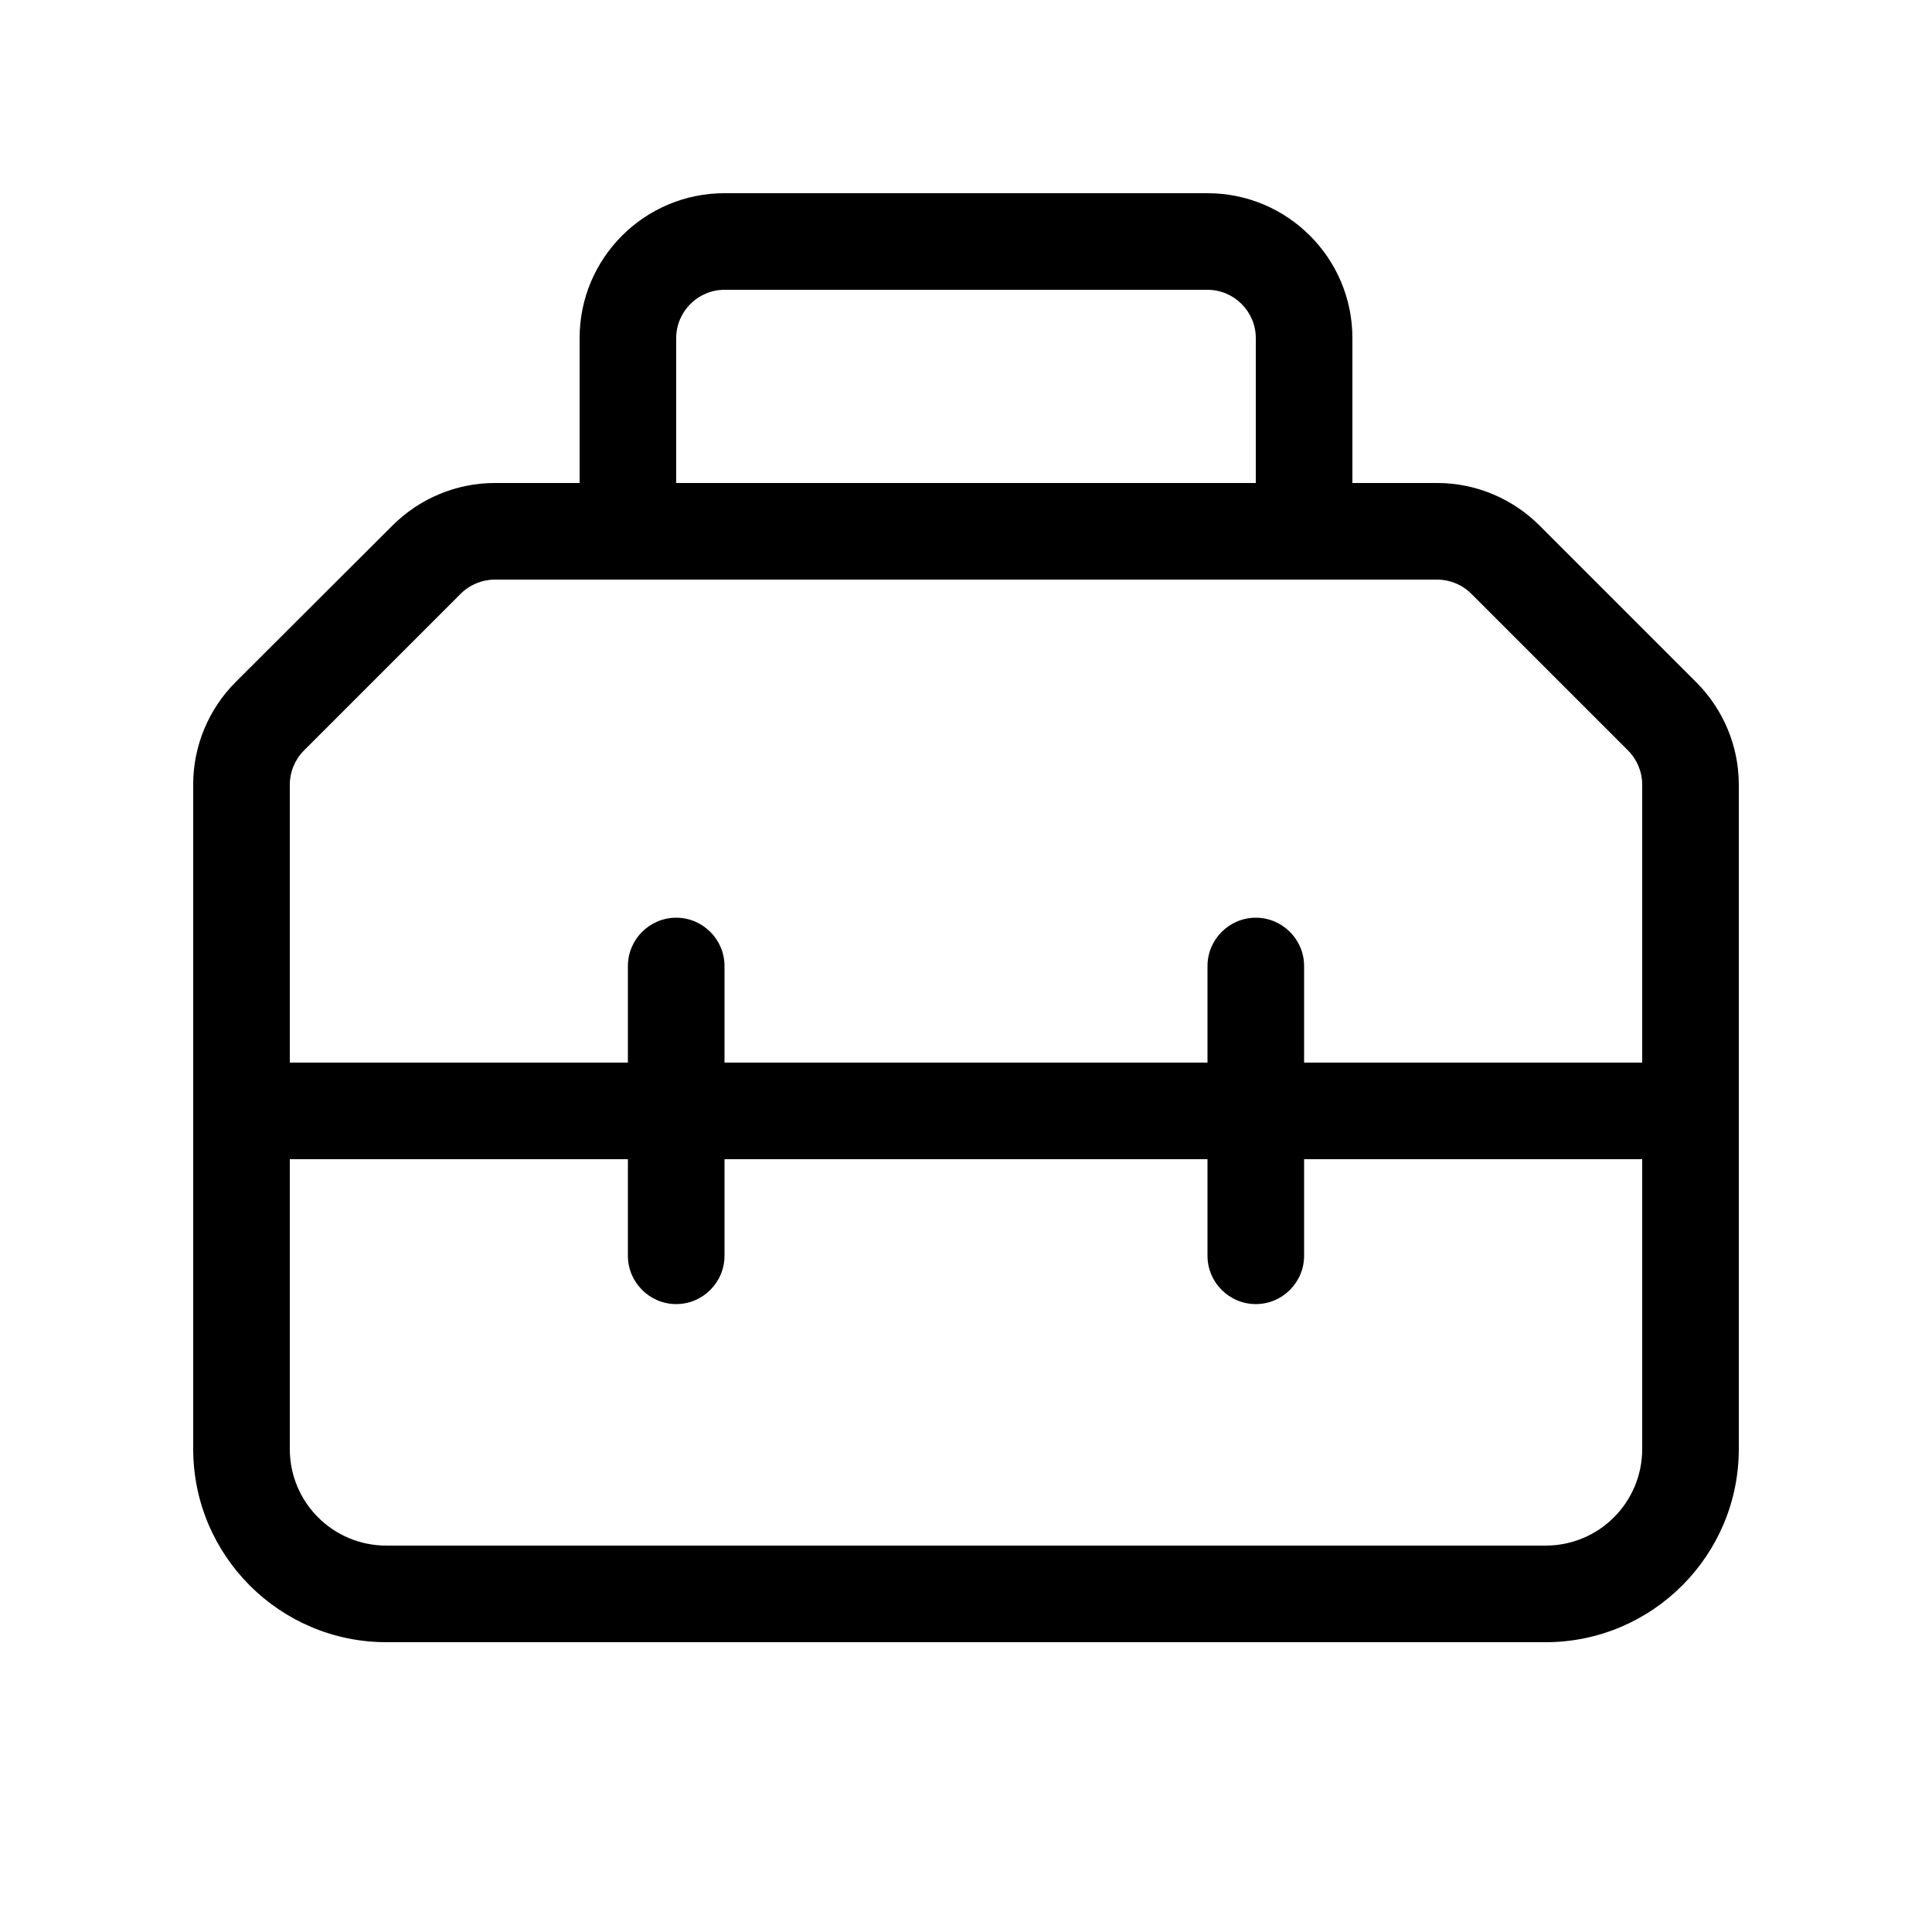 <svg xmlns="http://www.w3.org/2000/svg" viewBox="0 0 640 640"><!--!Font Awesome Pro 7.1.0 by @fontawesome - https://fontawesome.com License - https://fontawesome.com/license (Commercial License) Copyright 2025 Fonticons, Inc.--><path d="M240 96L400 96C408.8 96 416 103.2 416 112L416 160L224 160L224 112C224 103.2 231.2 96 240 96zM192 112L192 160L163.9 160C151.2 160 139 165.1 130 174.1L78.1 225.9C69.1 234.9 64 247.1 64 259.8L64 480C64 515.3 92.7 544 128 544L512 544C547.3 544 576 515.3 576 480L576 259.9C576 247.2 570.9 235 561.9 226L510 174.1C501 165.1 488.8 160 476.1 160L448 160L448 112C448 85.5 426.5 64 400 64L240 64C213.5 64 192 85.5 192 112zM208 192L476.1 192C480.3 192 484.4 193.7 487.4 196.7L539.3 248.6C542.3 251.6 544 255.7 544 259.9L544 352L432 352L432 320C432 311.2 424.8 304 416 304C407.2 304 400 311.2 400 320L400 352L240 352L240 320C240 311.2 232.8 304 224 304C215.2 304 208 311.2 208 320L208 352L96 352L96 259.9C96 255.7 97.7 251.6 100.7 248.6L152.6 196.7C155.6 193.7 159.7 192 163.9 192L208 192zM96 384L208 384L208 416C208 424.8 215.2 432 224 432C232.8 432 240 424.8 240 416L240 384L400 384L400 416C400 424.8 407.2 432 416 432C424.8 432 432 424.8 432 416L432 384L544 384L544 480C544 497.7 529.7 512 512 512L128 512C110.3 512 96 497.7 96 480L96 384z"/></svg>